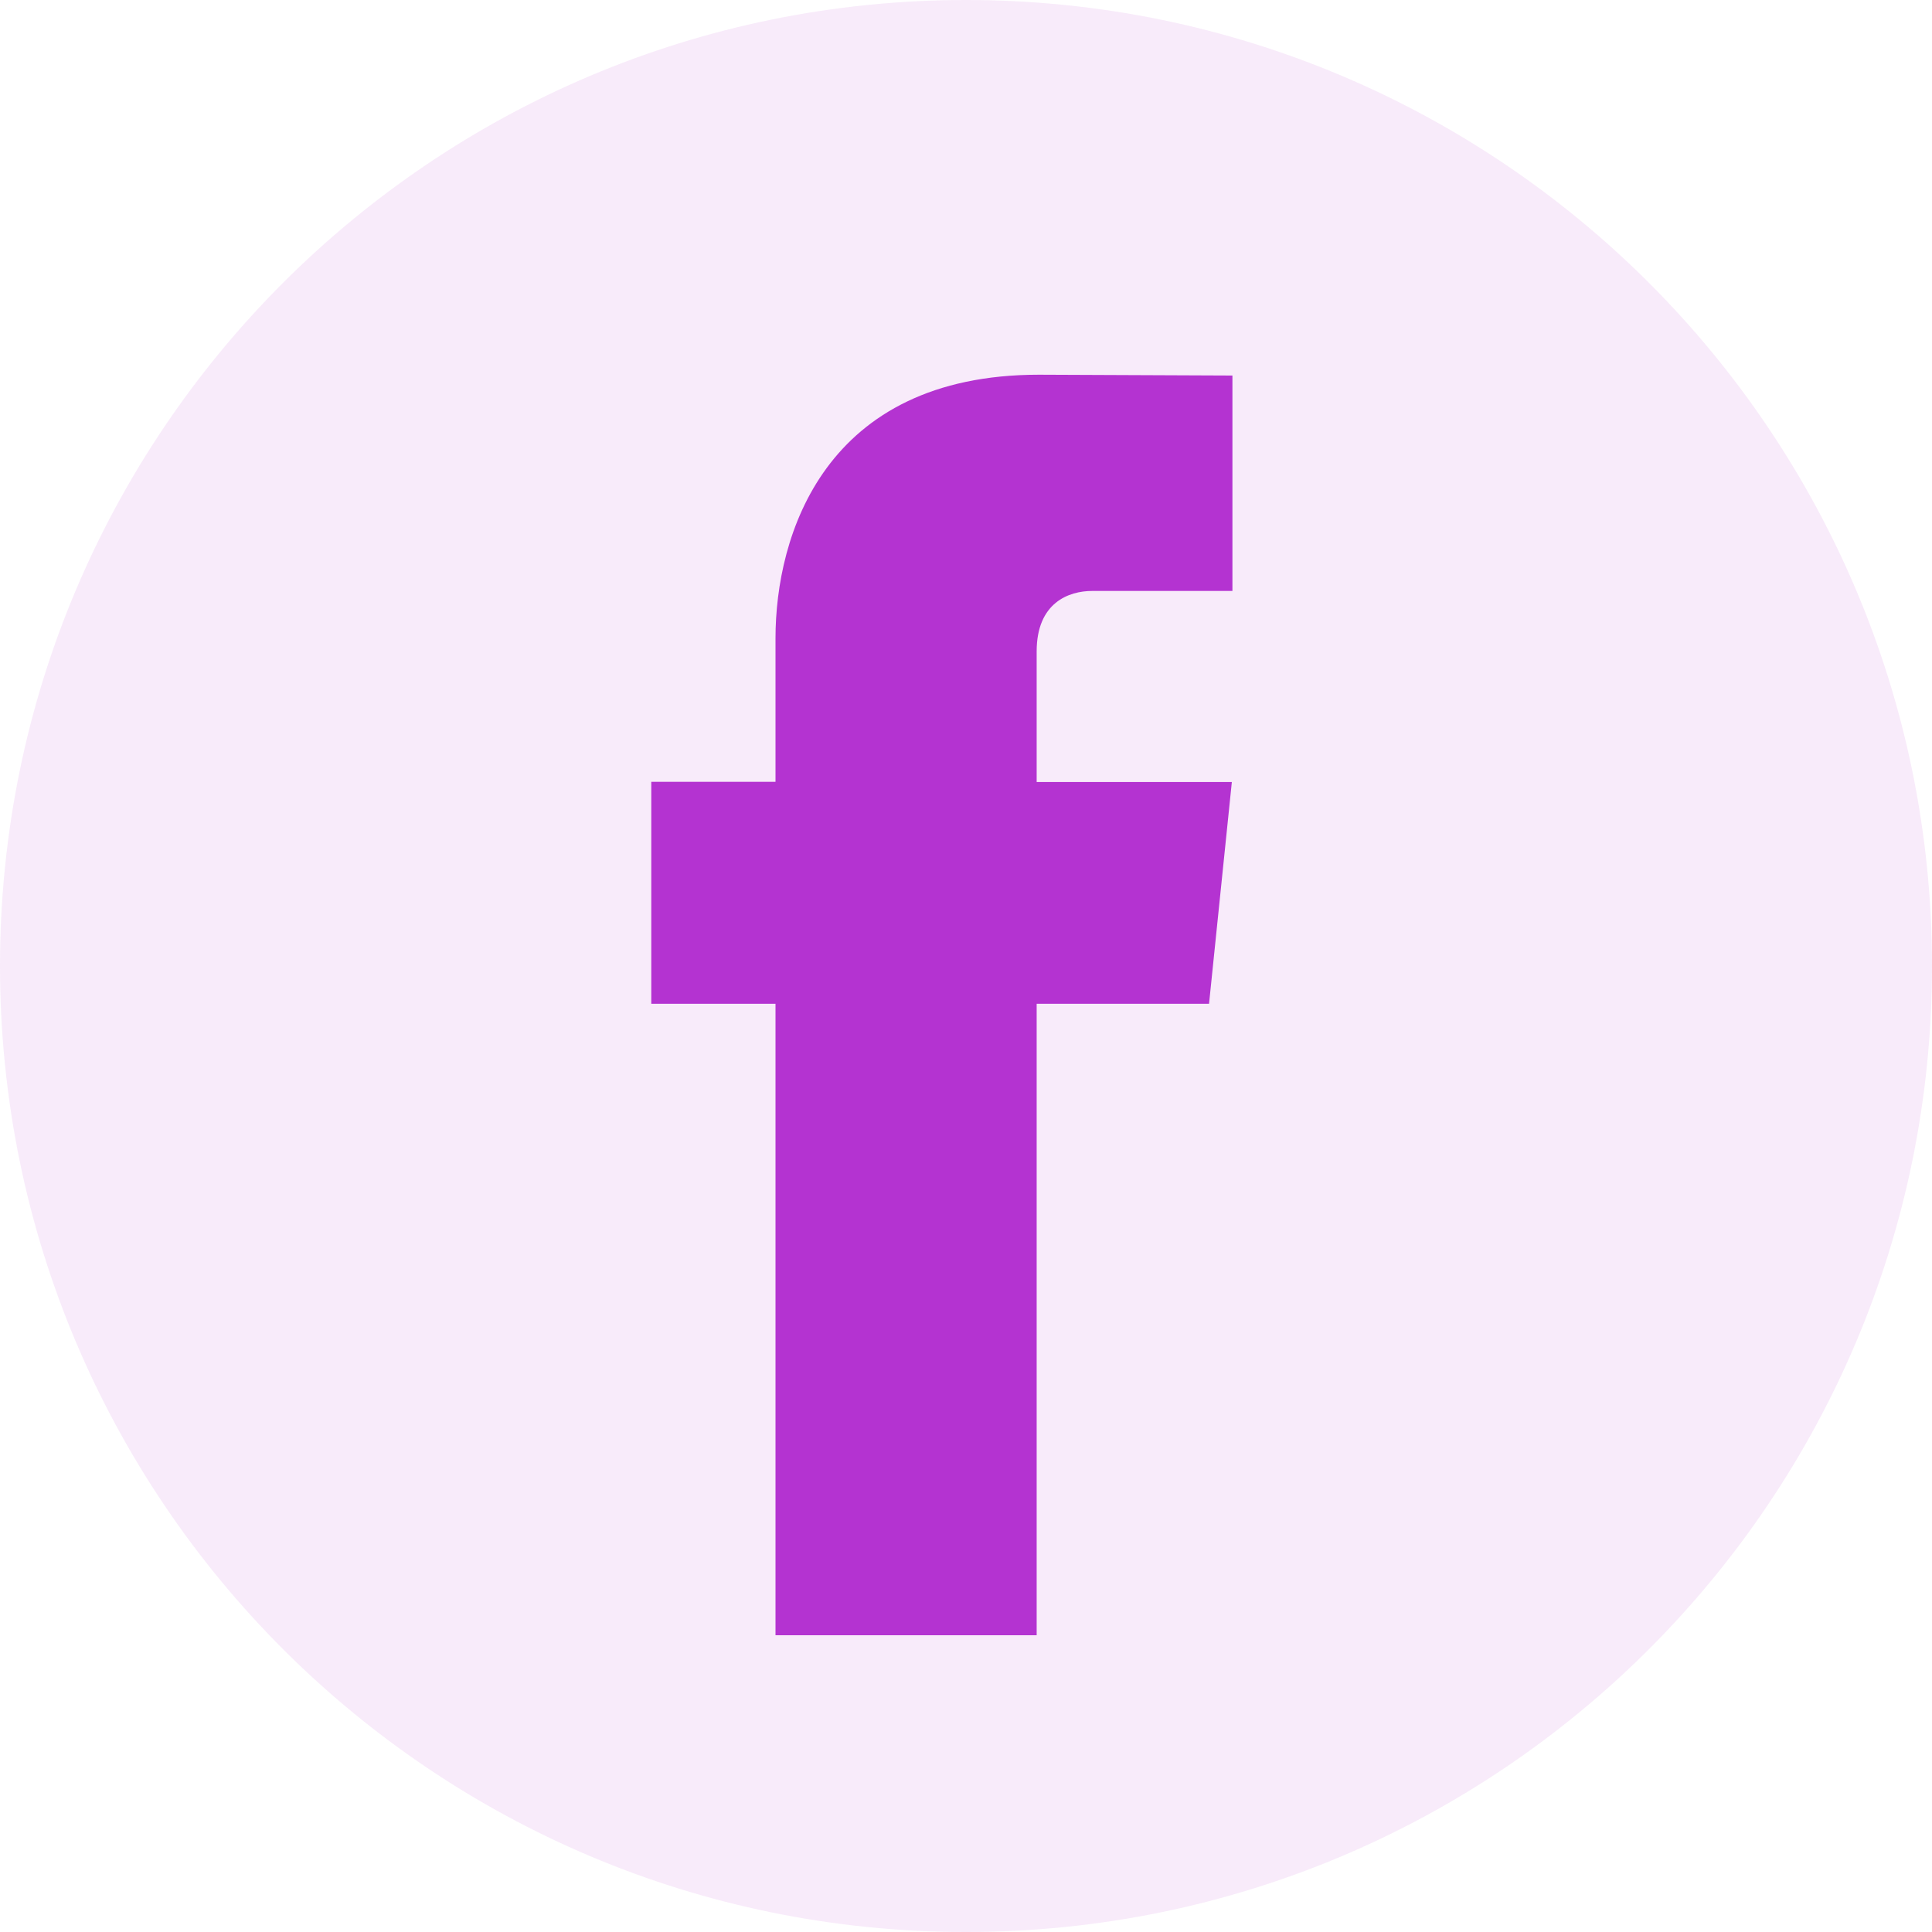 <svg width="40" height="40" viewBox="0 0 40 40" fill="none" xmlns="http://www.w3.org/2000/svg">
<g clip-path="url(#clip0_1_110)">
<path d="M20 40C31.046 40 40 31.046 40 20C40 8.954 31.046 0 20 0C8.954 0 0 8.954 0 20C0 31.046 8.954 40 20 40Z" fill="#B433D1" fill-opacity="0.1"/>
<path d="M25.032 20.782H21.463V33.856H16.056V20.782H13.484V16.187H16.056V13.214C16.056 11.087 17.066 7.758 21.511 7.758L25.516 7.775V12.235H22.61C22.134 12.235 21.463 12.473 21.463 13.487V16.191H25.504L25.032 20.782Z" fill="#B433D1"/>
</g>
<defs>
<clipPath id="clip0_1_110">
<rect width="40" height="40" fill="white"/>
</clipPath>
</defs>
</svg>
